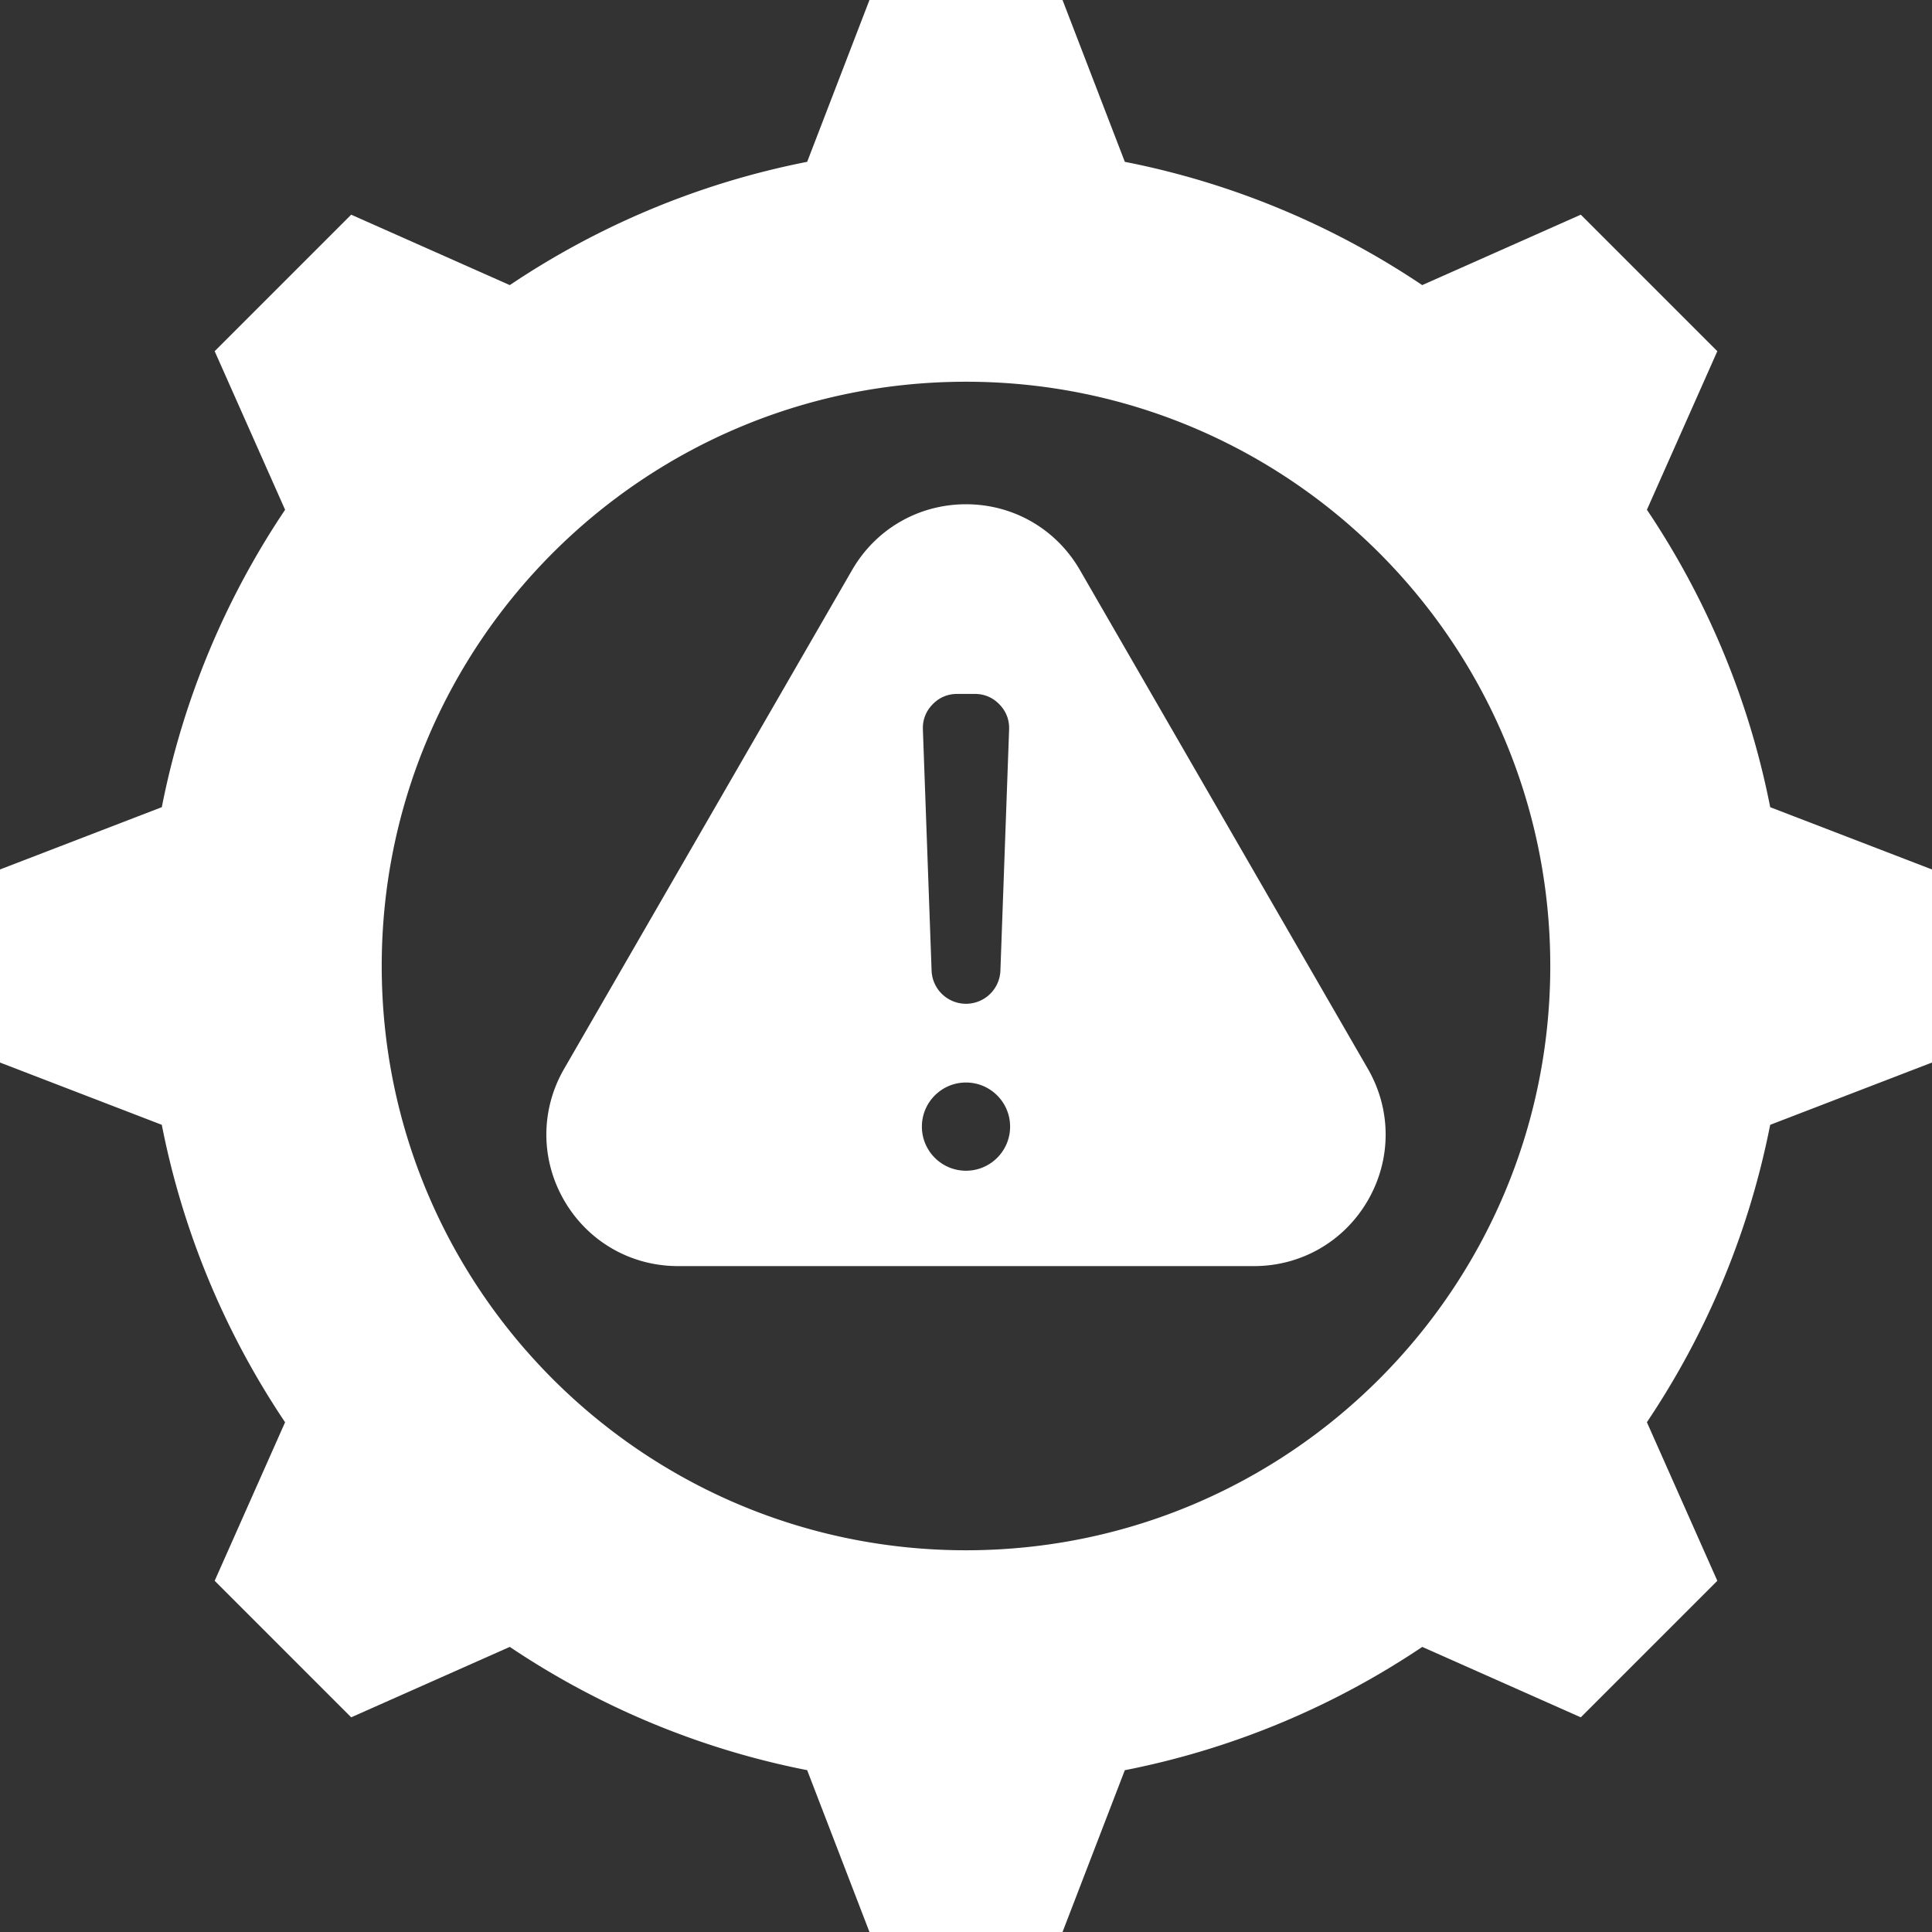 <svg xmlns="http://www.w3.org/2000/svg" version="1.1" xmlns:xlink="http://www.w3.org/1999/xlink" width="512" height="512" x="0" y="0" viewBox="0 0 512 512" style="enable-background:new 0 0 512 512" xml:space="preserve"><rect x="0" y="0" width="512" height="512" fill="#333333" stroke="none"/><g><path fill-rule="evenodd" d="m286.183 151.059 76.321 132.192c6.275 10.868 6.275 23.984 0 34.853-6.275 10.868-17.633 17.426-30.183 17.426H179.679c-12.55 0-23.909-6.558-30.183-17.426-6.275-10.869-6.275-23.985 0-34.853l76.321-132.192c6.275-10.868 17.634-17.426 30.183-17.426s23.908 6.558 30.183 17.426zm11.908-108.172L281.582 0h-51.166l-16.508 42.887c-28.702 5.637-55.371 16.934-78.811 32.669L93.07 56.891l-36.18 36.18 18.664 42.024c-15.738 23.438-27.034 50.111-32.67 78.814L0 230.417v51.166l42.877 16.504c5.639 28.706 16.932 55.387 32.674 78.828L56.89 418.93l36.18 36.18 42.028-18.666c23.439 15.735 50.108 27.032 78.809 32.669L230.417 512h51.167l16.503-42.877c28.707-5.638 55.386-16.932 78.827-32.674l42.015 18.66 36.179-36.18-18.665-42.029c15.735-23.439 27.032-50.108 32.669-78.809L512 281.582v-51.166l-42.877-16.503c-5.639-28.707-16.932-55.386-32.674-78.828l18.66-42.015-36.18-36.179L376.9 75.556c-23.439-15.735-50.108-27.032-78.809-32.669zM256 101.162c-85.514 0-154.839 69.324-154.839 154.838S170.486 410.838 256 410.838 410.839 341.514 410.839 256 341.514 101.162 256 101.162zm0 185.715c-6.456 0-11.689 5.233-11.689 11.689 0 6.455 5.233 11.688 11.689 11.688 6.455 0 11.689-5.233 11.689-11.688s-5.234-11.689-11.689-11.689zm0-20.865a9.125 9.125 0 0 0 9.118-8.795l2.306-63.868c.093-2.568-.766-4.813-2.551-6.663-1.784-1.85-3.997-2.79-6.567-2.79h-4.613c-2.57 0-4.783.94-6.567 2.79s-2.644 4.095-2.551 6.663l2.306 63.868a9.127 9.127 0 0 0 9.119 8.795z" clip-rule="evenodd" fill="#ffffff" opacity="1" data-original="#000000"></path></g></svg>